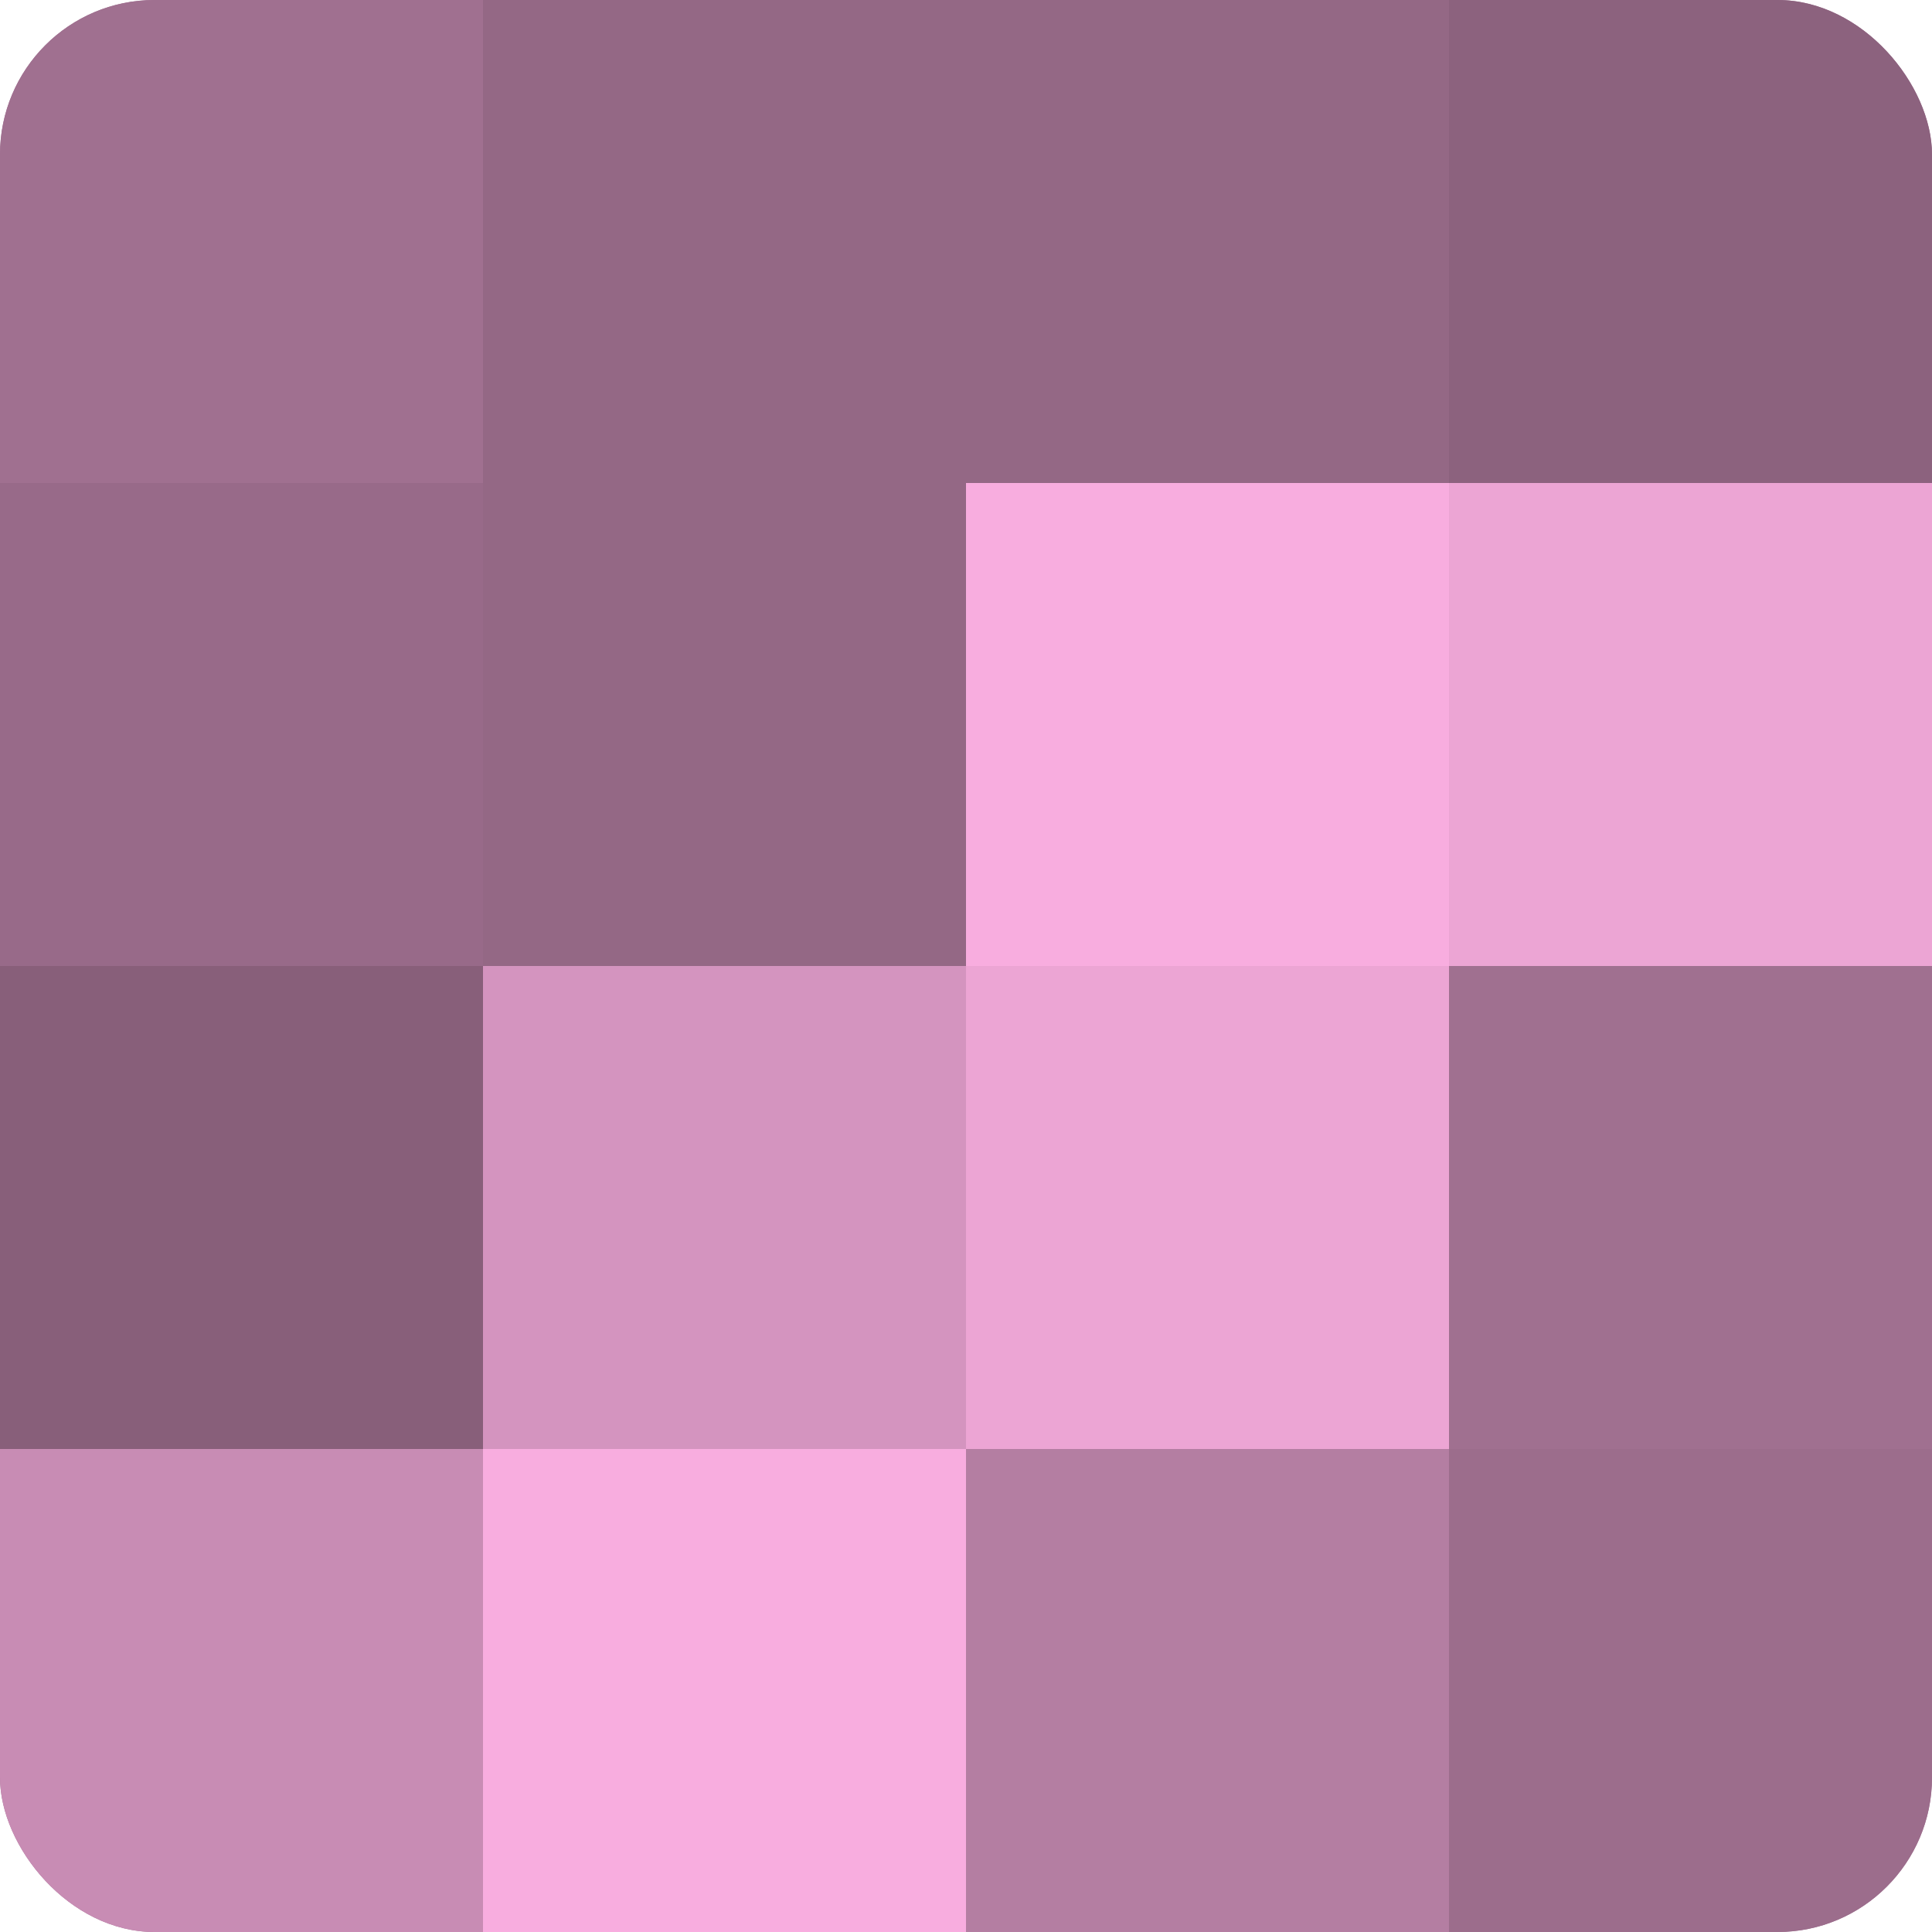 <?xml version="1.0" encoding="UTF-8"?>
<svg xmlns="http://www.w3.org/2000/svg" width="60" height="60" viewBox="0 0 100 100" preserveAspectRatio="xMidYMid meet"><defs><clipPath id="c" width="100" height="100"><rect width="100" height="100" rx="8" ry="8"/></clipPath></defs><g clip-path="url(#c)"><rect width="100" height="100" fill="#a07090"/><rect width="25" height="25" fill="#a07090"/><rect y="25" width="25" height="25" fill="#986a89"/><rect y="50" width="25" height="25" fill="#885f7a"/><rect y="75" width="25" height="25" fill="#c88cb4"/><rect x="25" width="25" height="25" fill="#946885"/><rect x="25" y="25" width="25" height="25" fill="#946885"/><rect x="25" y="50" width="25" height="25" fill="#d494bf"/><rect x="25" y="75" width="25" height="25" fill="#f8addf"/><rect x="50" width="25" height="25" fill="#946885"/><rect x="50" y="25" width="25" height="25" fill="#f8addf"/><rect x="50" y="50" width="25" height="25" fill="#eca5d4"/><rect x="50" y="75" width="25" height="25" fill="#b47ea2"/><rect x="75" width="25" height="25" fill="#8c627e"/><rect x="75" y="25" width="25" height="25" fill="#eca5d4"/><rect x="75" y="50" width="25" height="25" fill="#a07090"/><rect x="75" y="75" width="25" height="25" fill="#9c6d8c"/></g></svg>
